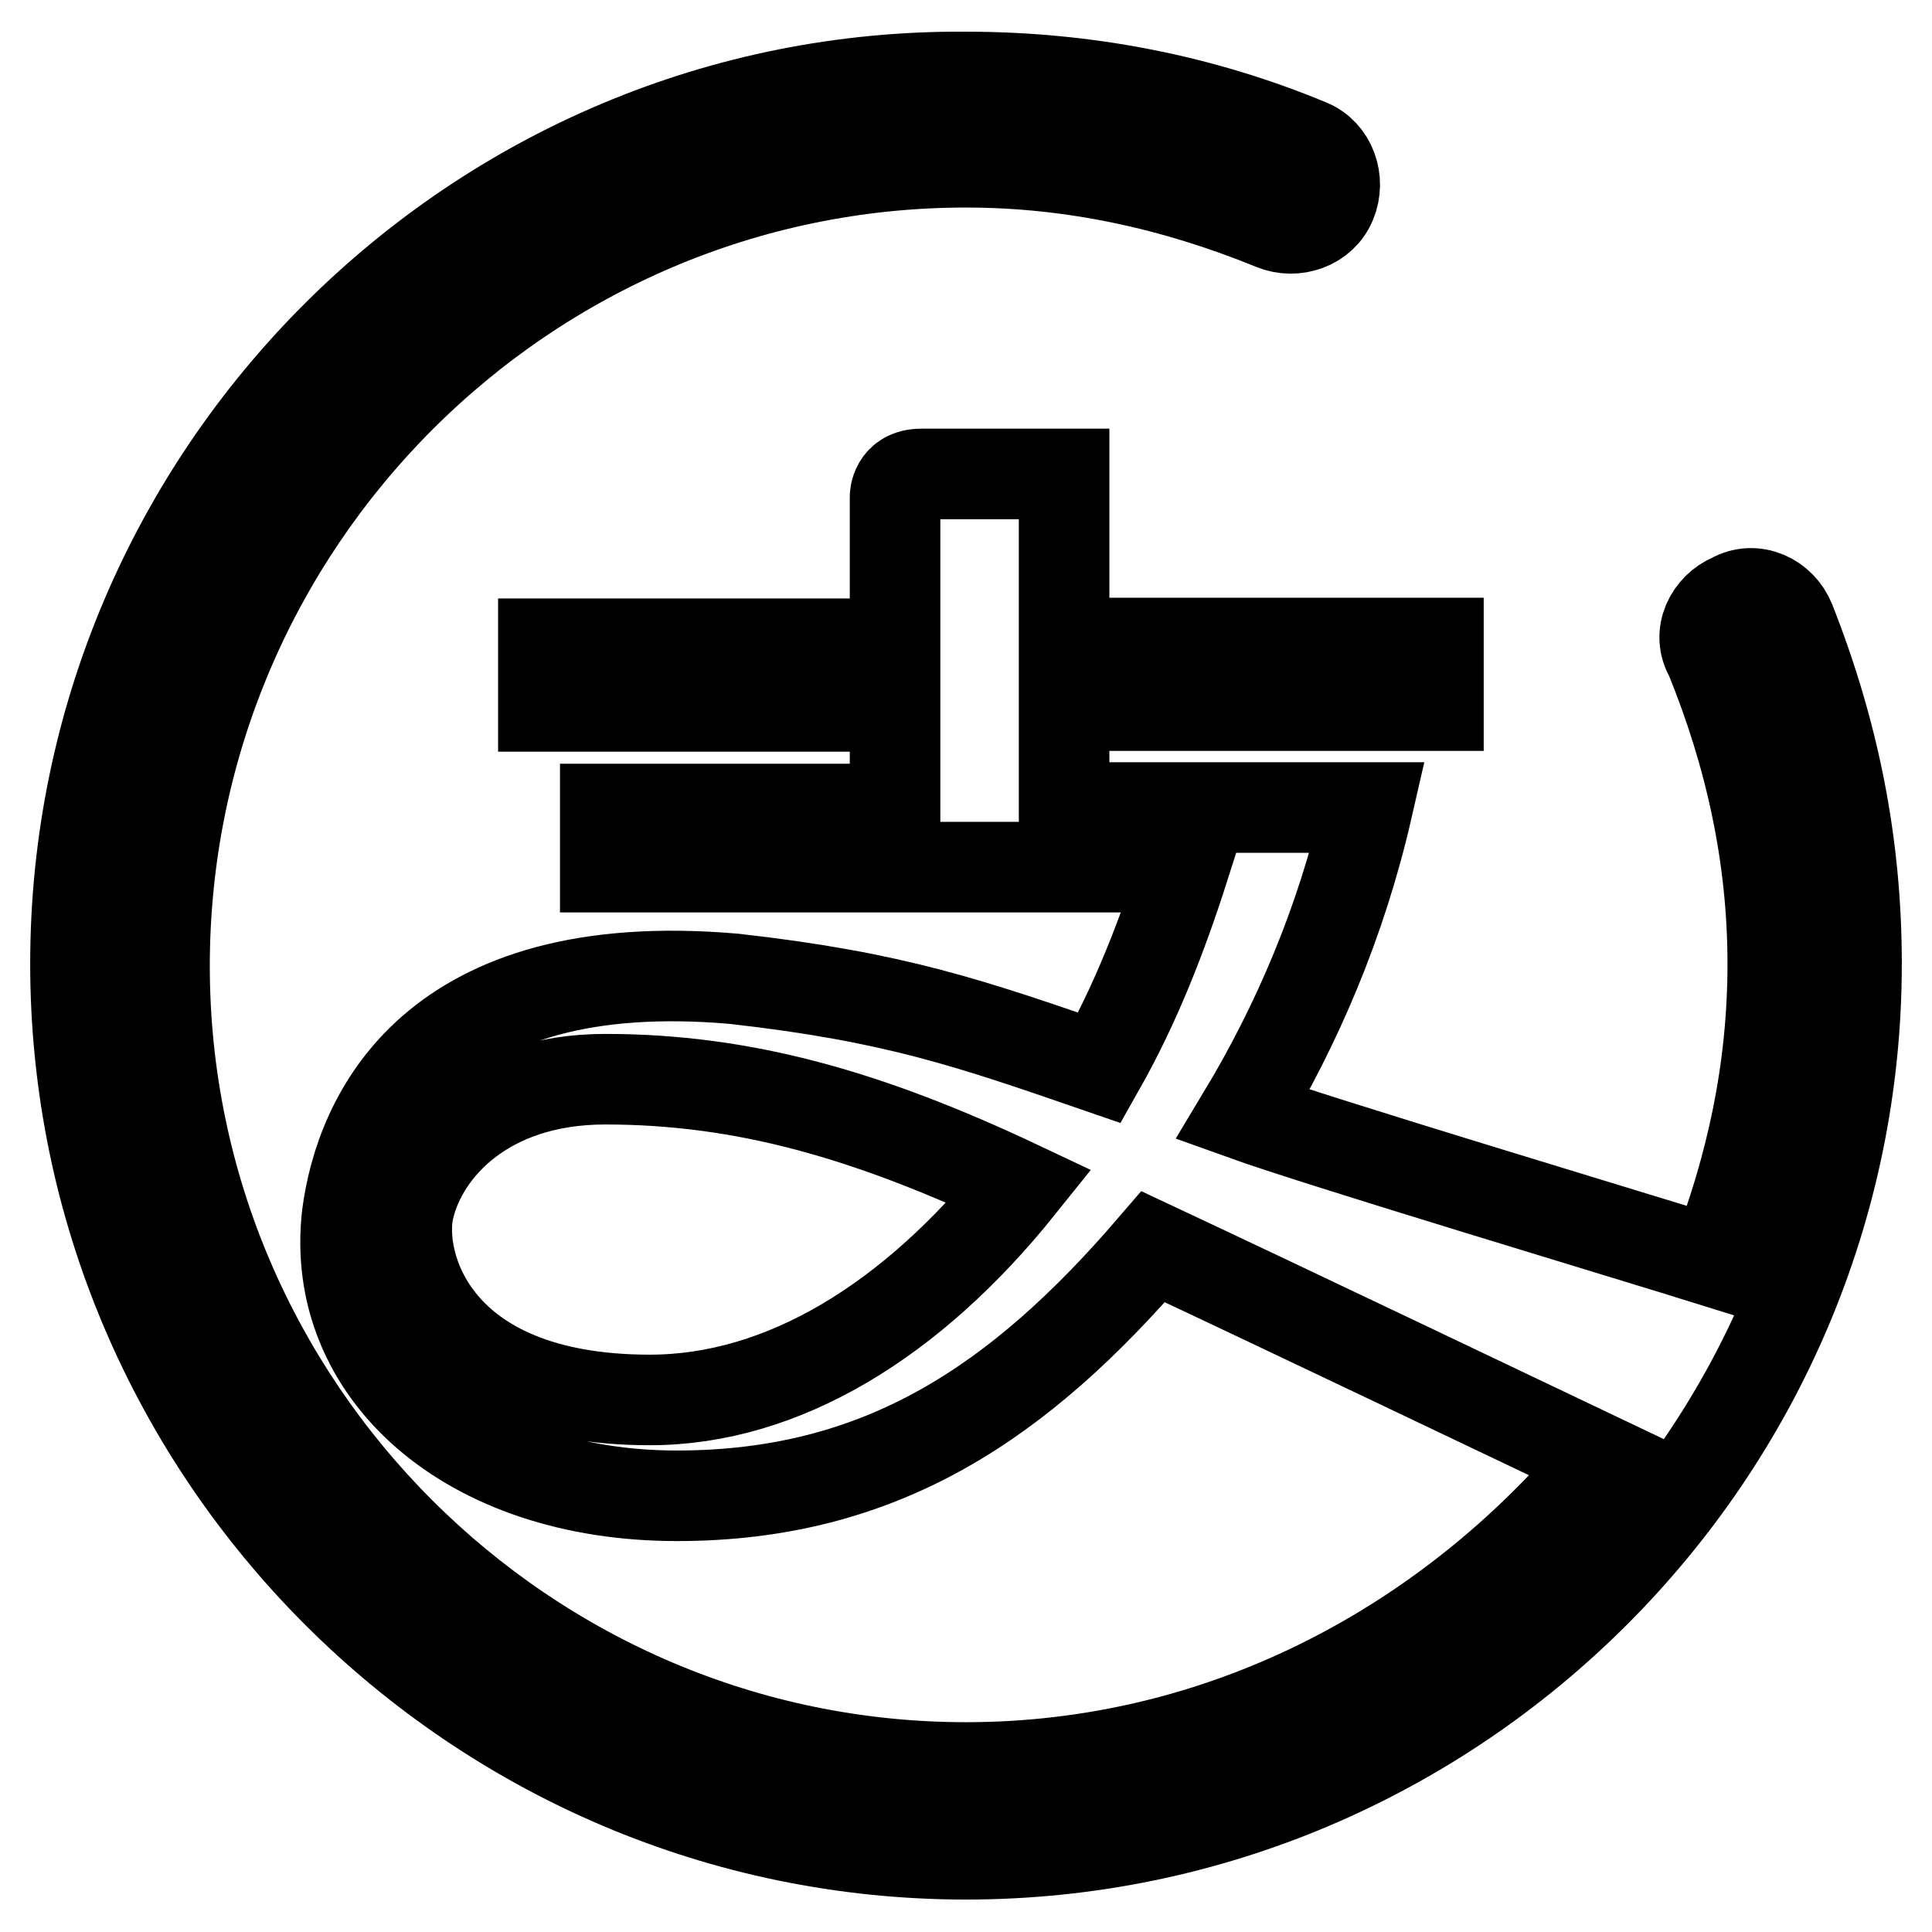 <?xml version="1.0" encoding="utf-8"?>
<!-- Svg Vector Icons : http://www.onlinewebfonts.com/icon -->
<!DOCTYPE svg PUBLIC "-//W3C//DTD SVG 1.1//EN" "http://www.w3.org/Graphics/SVG/1.1/DTD/svg11.dtd">
<svg version="1.1" xmlns="http://www.w3.org/2000/svg" xmlns:xlink="http://www.w3.org/1999/xlink" x="0px" y="0px" viewBox="0 0 256 256" enable-background="new 0 0 256 256" xml:space="preserve">
<g> <path stroke-width="12" fill-opacity="0" stroke="#000000"  d="M237.2,82.3c-1.2-3-4.7-4.7-7.7-3c-2.9,1.2-4.7,4.7-2.9,7.7c5.3,13,8.3,26.5,8.3,40.7 c0,14.2-2.9,27.1-7.7,39.5c-11.2-3.5-52.5-15.9-62.5-19.5c7.1-11.8,13-25.4,16.5-40.7H141V93.5h49.6v-8.3H141V62.8h-18.9 c-3.5,0-3.5,3-3.5,3v19.5H72v8.3h46.6v13.6H80.2v7.7h76.7c-3,9.4-6.5,18.3-11.2,26.6c-17.1-5.9-27.1-9.4-48.4-11.8 c-40.1-3.5-49.6,18.3-51.3,31.3c-2.4,20.7,15.9,37.2,43.7,37.2c27.1,0,45.4-12.4,63.1-33c17.7,8.3,47.2,22.4,59.6,28.3 c-20.7,24.8-50.7,40.7-84.4,40.7c-58.4,0-106.2-47.8-106.2-106.2C21.8,69.3,69.6,21.5,128,21.5c14.2,0,27.7,3,40.7,8.3 c2.9,1.2,6.5,0,7.7-3c1.2-2.9,0-6.5-3-7.7c-14.2-5.9-29.5-8.9-45.4-8.9C63.1,9.7,10,62.8,10,127.7c0,64.9,53.1,118,118,118 c64.9,0,118-53.1,118-118C246,111.8,243,97,237.2,82.3L237.2,82.3z M86.1,185.5c-28.9,0-33.6-18.3-31.9-25.4 c1.8-7.7,10-17.1,26-17.1c18.3,0,34.8,4.7,54.9,14.2C120.9,174.9,103.8,185.5,86.1,185.5z"/></g>
</svg>
